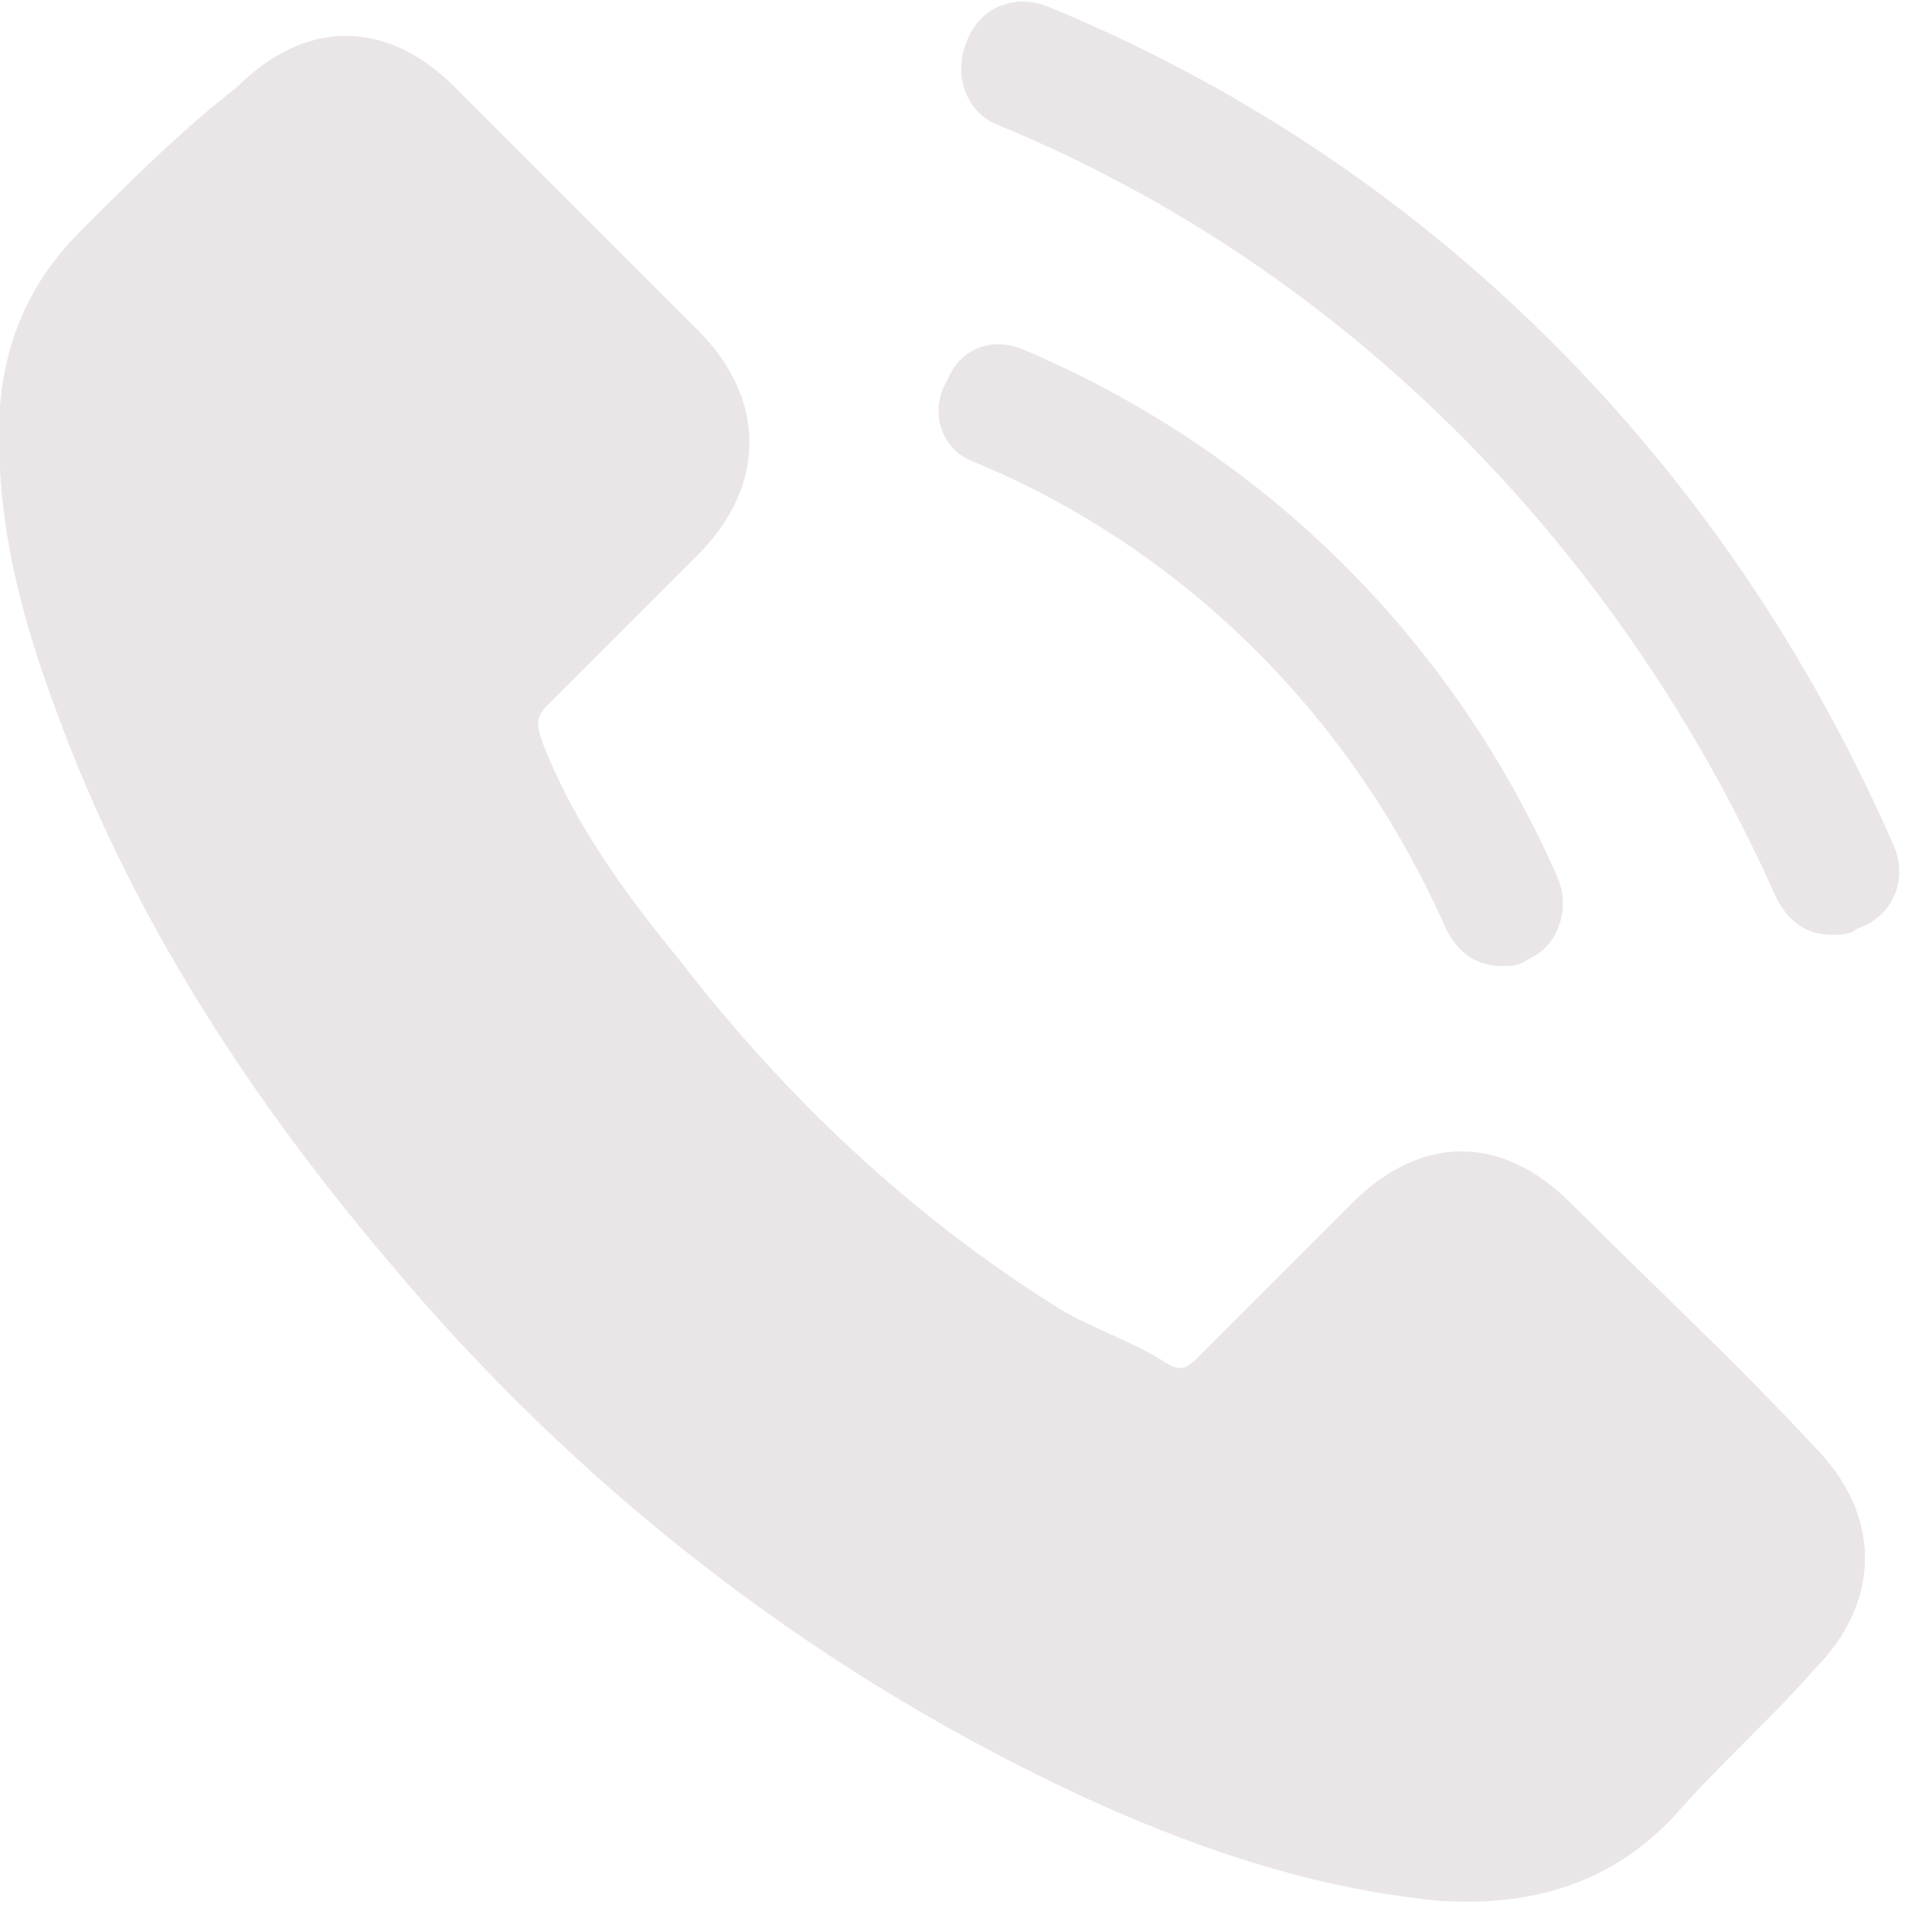 <svg width="31" height="31" viewBox="0 0 31 31" fill="none" xmlns="http://www.w3.org/2000/svg">
<path d="M25.2 19.3C24.1 18.2 22.8 18.2 21.7 19.3C20.9 20.1 20.1 20.9 19.2 21.8C19 22 18.9 22 18.6 21.8C18.1 21.5 17.5 21.3 17 21C14.6 19.5 12.6 17.6 10.9 15.4C10 14.3 9.2 13.2 8.7 11.9C8.6 11.6 8.6 11.5 8.8 11.3C9.6 10.5 10.4 9.7 11.2 8.9C12.3 7.8 12.3 6.4 11.2 5.3C10.6 4.7 9.9 4 9.3 3.4C8.6 2.7 8 2.1 7.3 1.4C6.2 0.3 4.9 0.3 3.8 1.4C2.9 2.1 2.1 2.9 1.3 3.7C0.5 4.5 0.1 5.4 -0 6.5C-0.1 8.2 0.3 9.8 0.9 11.4C2.1 14.7 4 17.6 6.2 20.2C9.2 23.8 12.9 26.7 17.1 28.7C19 29.6 21 30.3 23.1 30.5C24.6 30.6 25.9 30.2 26.9 29.1C27.6 28.3 28.4 27.6 29.1 26.8C30.2 25.7 30.2 24.3 29.1 23.2C27.9 21.9 26.5 20.6 25.2 19.3Z" fill="#EAE6E7"/>
<path d="M30.399 13.6C27.7 7.4 22.899 2.6 16.799 0.1C16.299 -0.1 15.7 0.1 15.499 0.7C15.3 1.2 15.499 1.8 15.999 2C21.599 4.3 26 8.8 28.5 14.4C28.7 14.8 29 15 29.399 15C29.5 15 29.7 15 29.799 14.9C30.399 14.7 30.599 14.1 30.399 13.6Z" fill="#EAE6E7"/>
<path d="M15.6 7.4C19 8.8 21.7 11.5 23.2 14.9C23.399 15.3 23.7 15.5 24.099 15.5C24.2 15.5 24.399 15.5 24.5 15.4C25 15.2 25.2 14.6 25 14.1C23.299 10.2 20.2 7.2 16.399 5.6C15.899 5.4 15.399 5.6 15.2 6.1C14.899 6.6 15.1 7.2 15.6 7.4Z" fill="#EAE6E7"/>
</svg>
